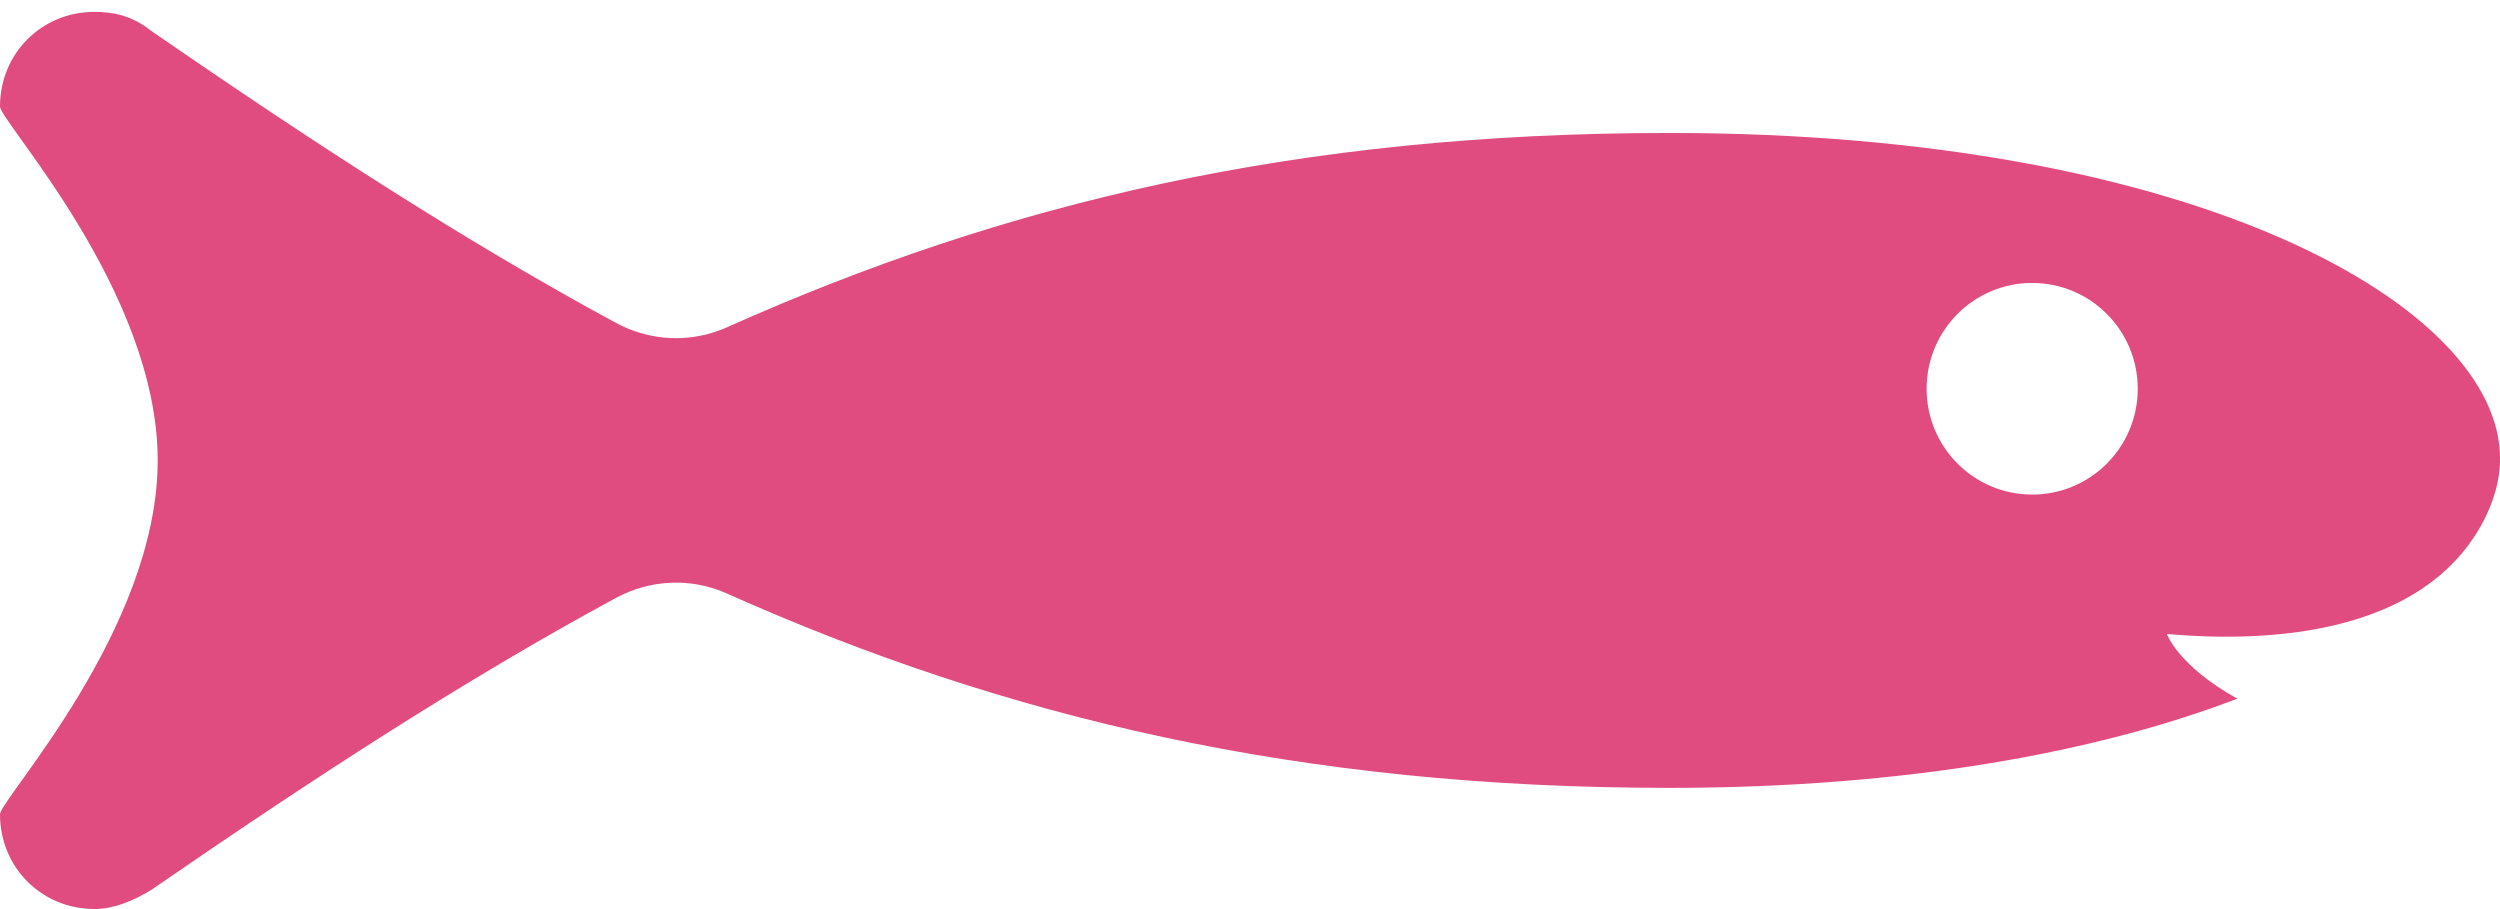 <?xml version="1.0" encoding="UTF-8"?> <svg xmlns="http://www.w3.org/2000/svg" width="209" height="76" viewBox="0 0 209 76" fill="none"><g clip-path="url(#clip0_1_213)"><path d="M181.153 52.998C190.156 53.811 202.419 52.841 207.404 43.958C208.461 42.071 209.005 40.178 209.005 38.332C209.005 25.674 183.748 11.117 139.548 11.117C108.442 11.117 84.006 16.969 60.763 27.367C57.786 28.699 54.365 28.547 51.498 26.995C38.843 20.157 26.11 11.867 12.629 2.575C11.049 1.306 9.469 0.992 7.894 0.992C3.474 0.992 0 4.473 0 8.904C0 10.168 13.183 24.331 13.183 38.494C13.183 52.652 0 66.81 0 68.079C0 72.51 3.474 75.992 7.894 75.992C9.474 75.992 11.054 75.357 12.629 74.408C26.115 65.116 38.848 56.826 51.498 49.983C54.365 48.436 57.781 48.279 60.752 49.611C84.032 60.009 108.73 65.866 139.543 65.866C159.391 65.866 175.404 62.862 187.039 58.41C182.048 55.631 181.153 52.998 181.153 52.998ZM169.89 41.347C165.014 41.347 161.065 37.388 161.065 32.501C161.065 27.614 165.014 23.655 169.89 23.655C174.766 23.655 178.715 27.614 178.715 32.501C178.715 37.388 174.766 41.347 169.89 41.347Z" fill="#E04B80"></path></g><defs><clipPath id="clip0_1_213"><rect width="209" height="75" fill="white" transform="translate(0 0.992)"></rect></clipPath></defs></svg> 